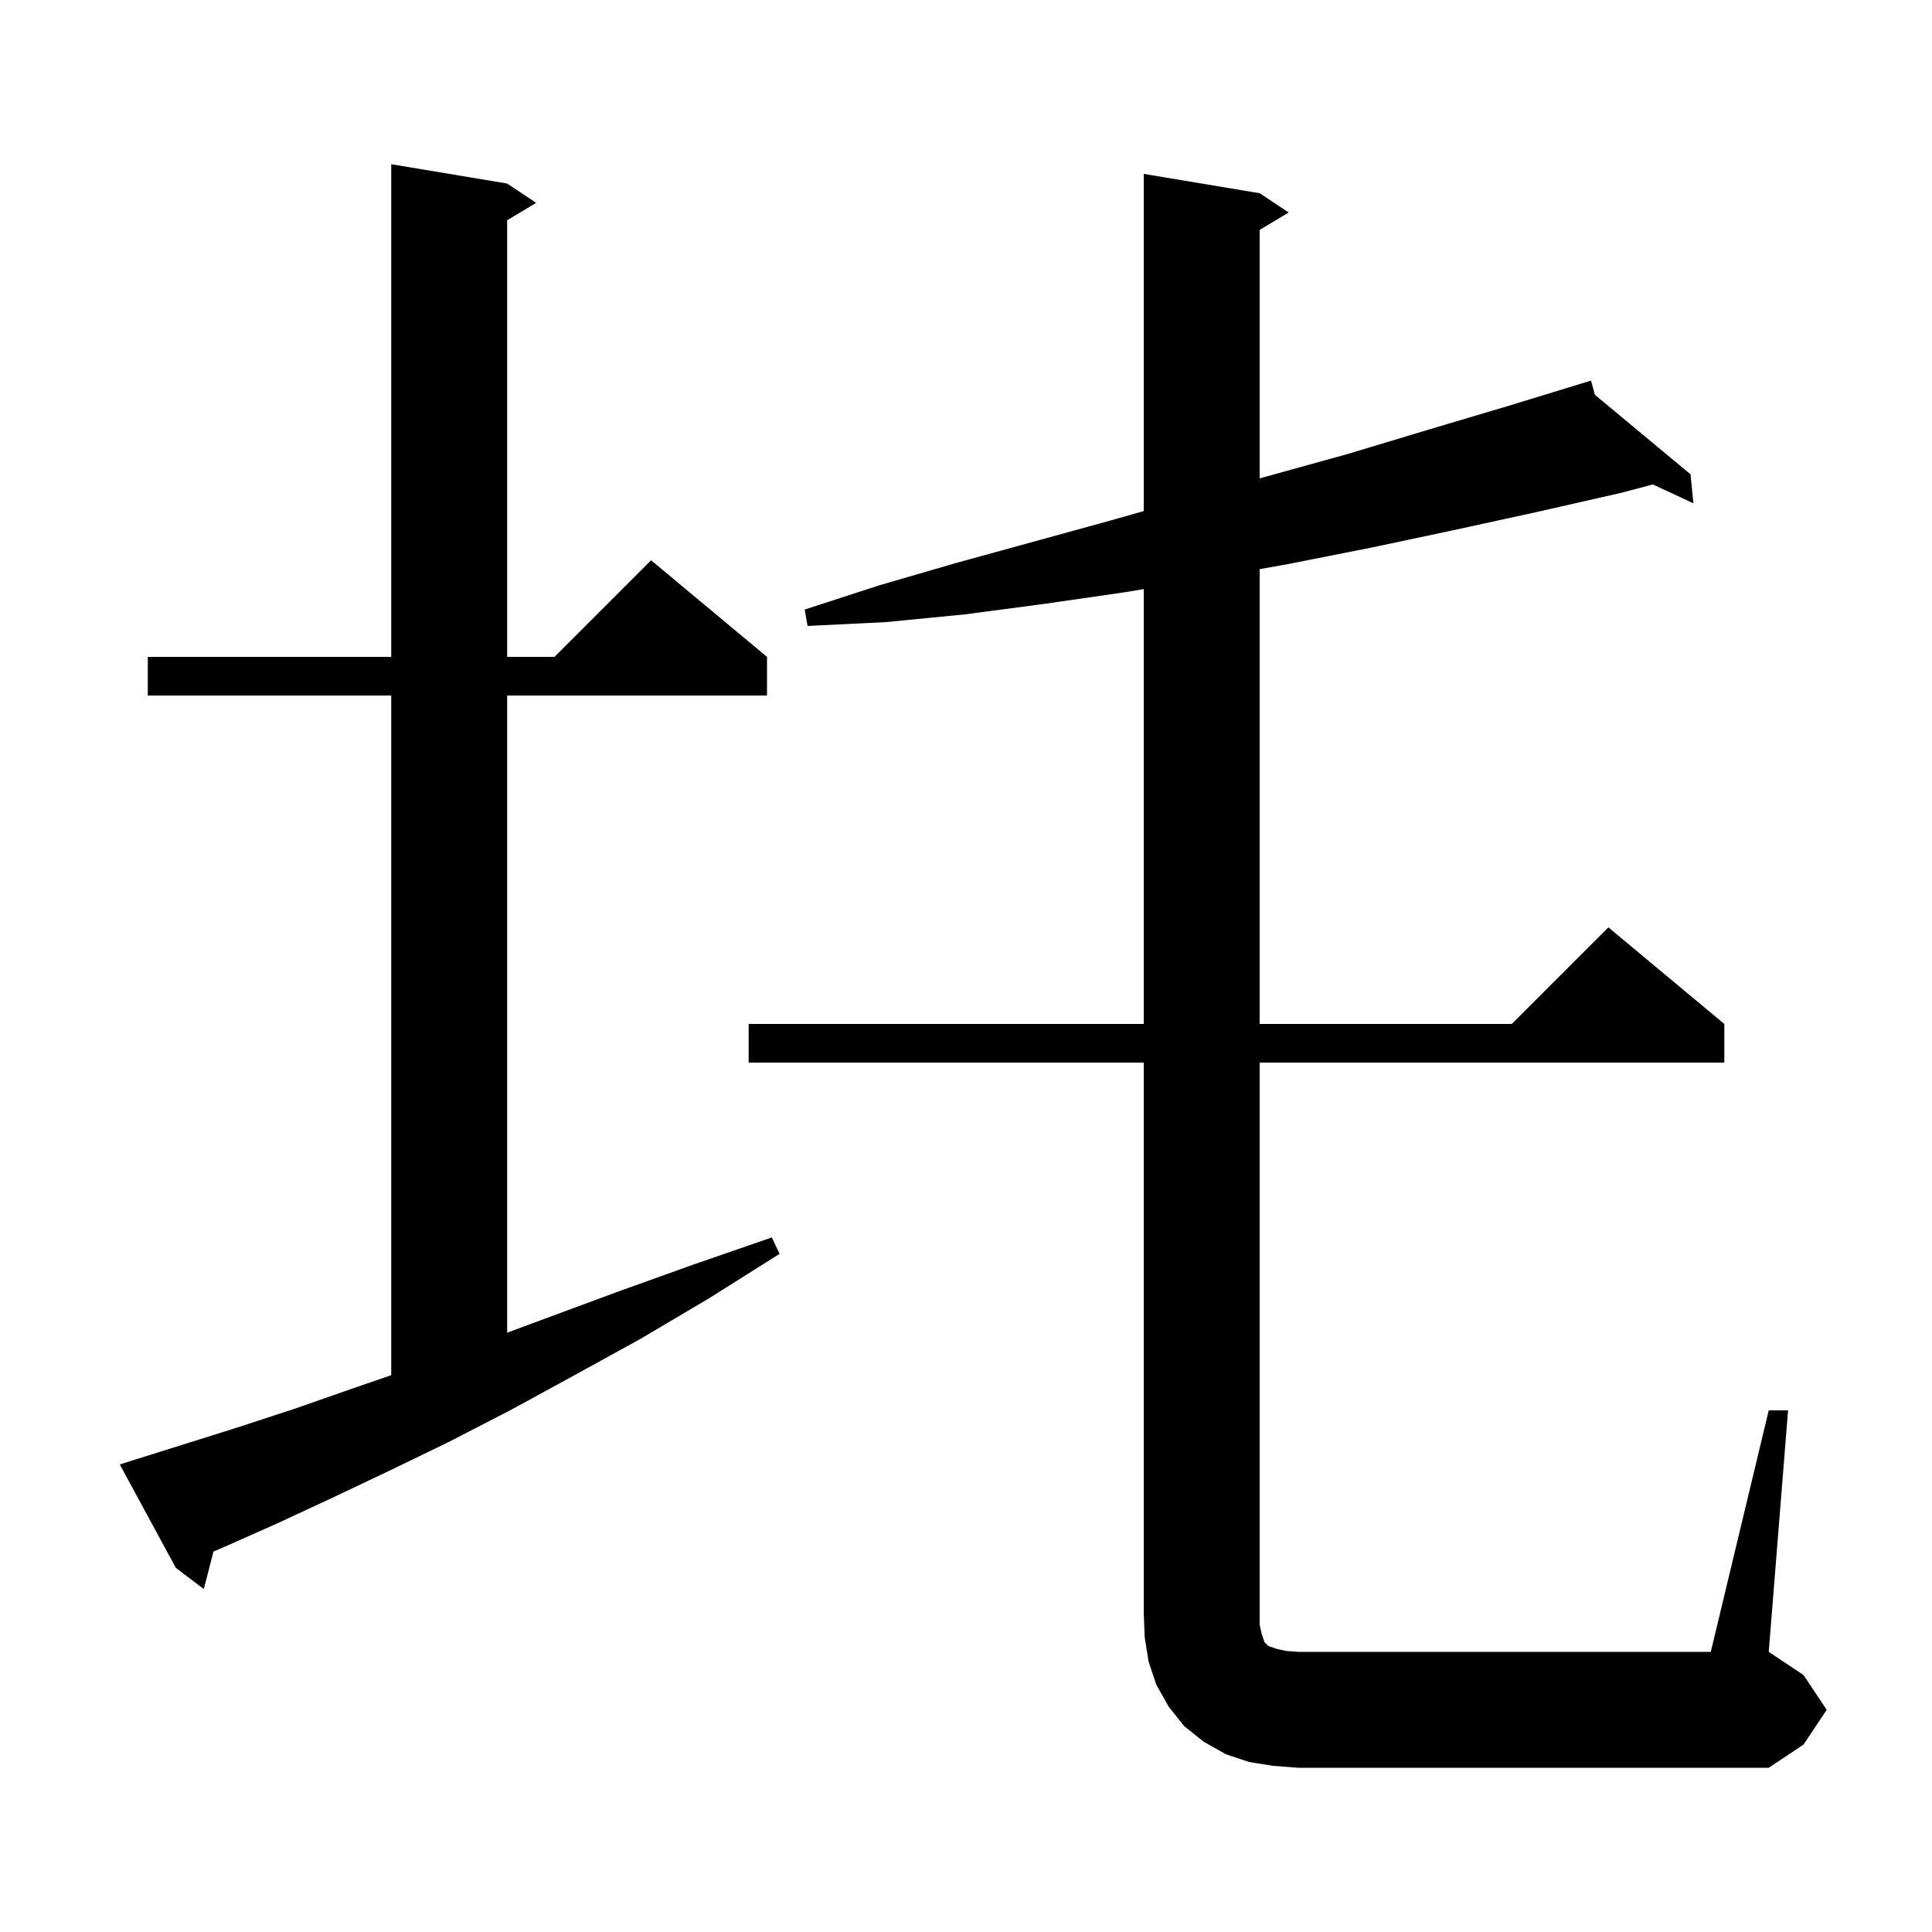 <svg xmlns="http://www.w3.org/2000/svg" xmlns:xlink="http://www.w3.org/1999/xlink" version="1.1" baseProfile="full" viewBox="0 0 200 200" width="200" height="200"><g fill="currentColor"><path d="M 183.1 146.0 L 185.1 146.0 L 183.1 171.0 L 186.7 173.4 L 189.1 177.0 L 186.7 180.6 L 183.1 183.0 L 134.4 183.0 L 131.8 182.8 L 129.3 182.4 L 126.9 181.6 L 124.6 180.3 L 122.6 178.7 L 121.0 176.7 L 119.7 174.4 L 118.9 172.0 L 118.5 169.5 L 118.4 167.0 L 118.4 110.0 L 77.5 110.0 L 77.5 106.0 L 118.4 106.0 L 118.4 60.983 L 116.5 61.3 L 108.2 62.5 L 99.9 63.6 L 91.7 64.4 L 83.6 64.8 L 83.3 63.1 L 91.0 60.6 L 98.9 58.3 L 114.9 53.9 L 118.4 52.906 L 118.4 18.0 L 130.4 20.0 L 133.4 22.0 L 130.4 23.8 L 130.4 49.524 L 131.2 49.3 L 139.5 47.0 L 147.8 44.5 L 156.2 42.0 L 163.702 39.705 L 163.7 39.7 L 163.705 39.704 L 164.7 39.4 L 165.105 40.869 L 175.0 49.1 L 175.3 52.1 L 171.094 50.145 L 167.9 51.0 L 159.1 53.0 L 150.4 54.9 L 141.9 56.7 L 133.3 58.4 L 130.4 58.918 L 130.4 106.0 L 156.5 106.0 L 166.5 96.0 L 178.5 106.0 L 178.5 110.0 L 130.4 110.0 L 130.4 168.2 L 130.6 169.1 L 130.9 170.0 L 131.3 170.4 L 132.2 170.7 L 133.1 170.9 L 134.4 171.0 L 177.1 171.0 Z M 14.3 151.0 L 19.4 149.4 L 24.8 147.7 L 30.6 145.8 L 36.6 143.7 L 40.5 142.359 L 40.5 72.0 L 15.3 72.0 L 15.3 68.0 L 40.5 68.0 L 40.5 17.0 L 52.5 19.0 L 55.5 21.0 L 52.5 22.8 L 52.5 68.0 L 57.4 68.0 L 67.4 58.0 L 79.4 68.0 L 79.4 72.0 L 52.5 72.0 L 52.5 137.96 L 56.7 136.4 L 64.0 133.7 L 71.8 130.9 L 79.9 128.1 L 80.7 129.8 L 73.4 134.4 L 66.3 138.6 L 59.4 142.4 L 52.8 146.0 L 46.4 149.3 L 40.2 152.3 L 34.3 155.1 L 28.7 157.7 L 23.3 160.1 L 22.098 160.618 L 21.1 164.5 L 18.2 162.3 L 12.4 151.6 Z "/></g></svg>